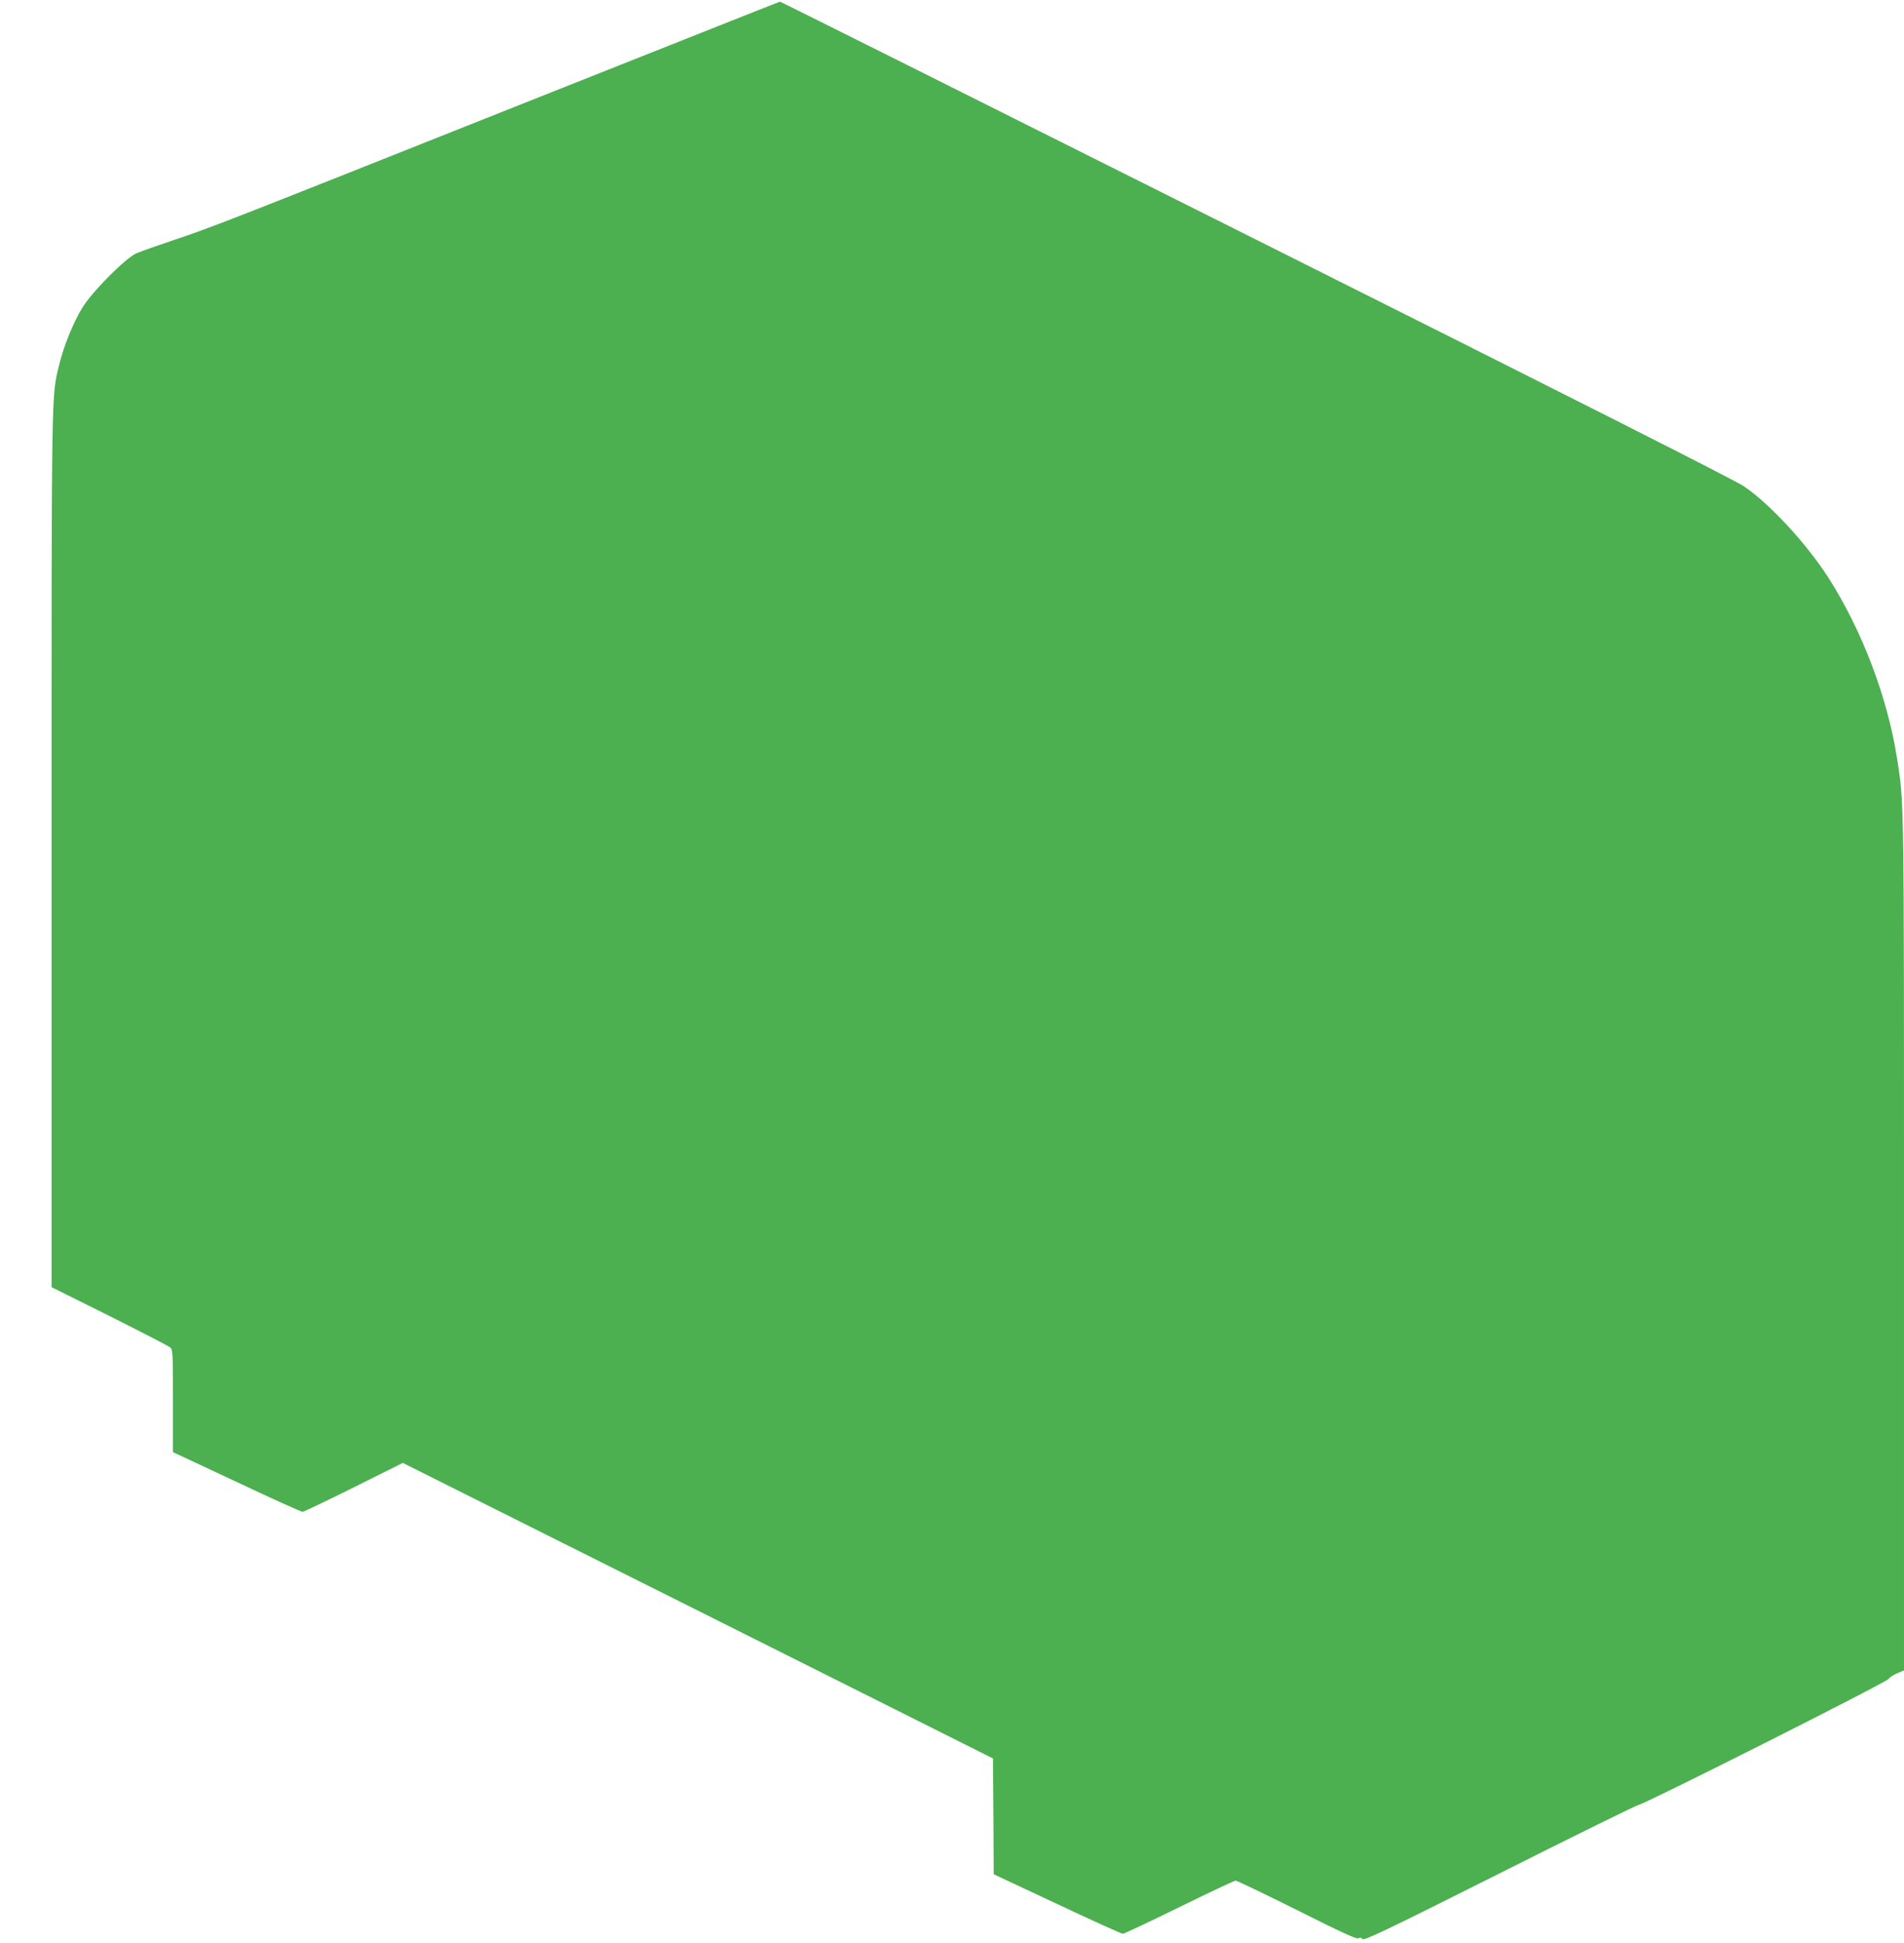 <?xml version="1.0" standalone="no"?>
<!DOCTYPE svg PUBLIC "-//W3C//DTD SVG 20010904//EN"
 "http://www.w3.org/TR/2001/REC-SVG-20010904/DTD/svg10.dtd">
<svg version="1.0" xmlns="http://www.w3.org/2000/svg"
 width="1255pt" height="1280pt" viewBox="0 0 1255 1280"
 preserveAspectRatio="xMidYMid meet">
<g transform="translate(0,1280) scale(0.1,-0.1)"
fill="#4caf50" stroke="none">
<path d="M3390 12095 c-1949 -775 -1989 -791 -2255 -880 -104 -35 -211 -73
-236 -84 -74 -33 -294 -255 -358 -361 -59 -98 -120 -248 -150 -370 -53 -218
-51 -92 -51 -3200 l0 -2880 383 -191 c210 -105 390 -198 400 -207 16 -14 17
-44 17 -352 l0 -337 419 -196 c230 -109 426 -197 435 -197 9 0 161 73 338 161
l323 161 1945 -973 1945 -974 3 -381 2 -382 418 -196 c229 -108 424 -196 433
-196 9 0 176 79 372 175 196 96 363 175 371 175 9 0 192 -88 407 -195 290
-146 394 -193 404 -185 9 7 16 6 25 -5 10 -12 138 48 909 435 493 248 905 450
914 450 30 0 1635 808 1646 829 6 10 31 27 56 37 l45 19 0 2813 c0 2993 1
2895 -46 3197 -63 402 -232 846 -453 1190 -143 223 -387 487 -556 601 -61 41
-1103 568 -3219 1627 -1721 862 -3132 1567 -3135 1566 -3 0 -791 -313 -1751
-694z"/>
</g>
</svg>
